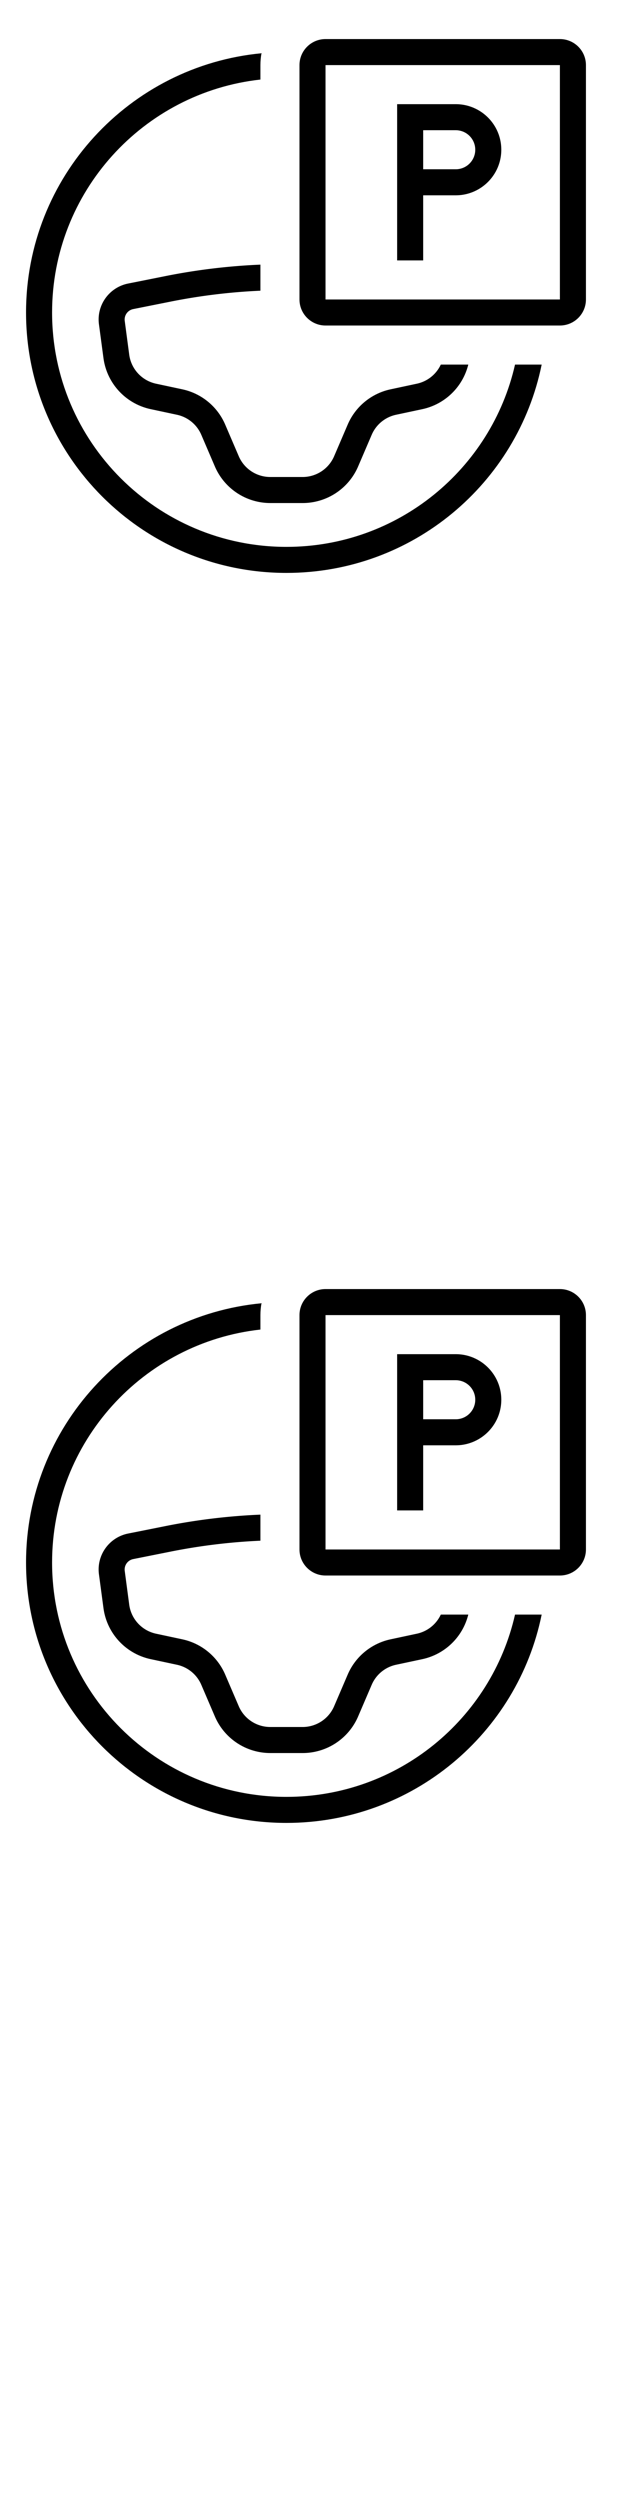 <svg width="24" height="96" xmlns="http://www.w3.org/2000/svg"><style>#filled:not(:target){display:none}#filled:target + #default{display:none}</style><defs><symbol id="icon"><path d="M11 22c4.838 0 8.873-3.436 9.8-8h-1.023c-.909 4.008-4.494 7-8.777 7-4.971 0-9-4.029-9-9C2 7.367 5.5 3.552 10 3.055V2.5c0-.155.014-.307.041-.455C4.968 2.528 1 6.801 1 12c0 5.523 4.477 10 10 10"/><path d="M16.216 15.712A2.318 2.318 0 0 0 17.982 14h-1.055a1.319 1.319 0 0 1-.92.734l-1.01.216a2.318 2.318 0 0 0-1.645 1.353l-.521 1.215a1.318 1.318 0 0 1-1.212.799h-1.239a1.318 1.318 0 0 1-1.212-.799l-.521-1.215a2.318 2.318 0 0 0-1.645-1.353l-1.01-.216a1.318 1.318 0 0 1-1.03-1.115L4.79 12.324a.409.409 0 0 1 .325-.455l1.436-.287A22.7 22.7 0 0 1 10 11.163v-1.001a23.7 23.7 0 0 0-3.644.439l-1.436.287c-.728.146-1.219.832-1.12 1.568l.173 1.295a2.318 2.318 0 0 0 1.812 1.96l1.01.216a1.318 1.318 0 0 1 .935.77l.521 1.215a2.318 2.318 0 0 0 2.131 1.405h1.239a2.318 2.318 0 0 0 2.131-1.405l.521-1.215a1.318 1.318 0 0 1 .935-.77z"/><path fill-rule="evenodd" d="M21.5 2.5h-9v9h9zm-9-1c-.552 0-1 .448-1 1v9c0 .552.448 1 1 1h9c.552 0 1-.448 1-1v-9c0-.552-.448-1-1-1z" clip-rule="evenodd"/><path fill-rule="evenodd" d="M15.25 4h2.25c.967 0 1.75.783 1.75 1.75S18.466 7.5 17.5 7.5h-1.25V10h-1zm1 2.5h1.25a.75.75 0 0 0 0-1.5h-1.25z" clip-rule="evenodd"/></symbol><symbol id="icon-filled"><path d="M11 22c4.838 0 8.873-3.436 9.8-8h-1.537c-.899 3.729-4.258 6.5-8.263 6.5-4.694 0-8.5-3.806-8.5-8.5 0-4.356 3.277-7.947 7.5-8.442V2.5c0-.155.014-.307.041-.455C4.968 2.528 1 6.801 1 12c0 5.523 4.477 10 10 10"/><path d="M16.216 15.712A2.318 2.318 0 0 0 17.982 14H12.5c-1.381 0-2.5-1.119-2.5-2.5v-1.338a23.7 23.7 0 0 0-3.644.439l-1.436.287c-.728.146-1.218.832-1.12 1.568l.173 1.295a2.318 2.318 0 0 0 1.812 1.96l1.01.217a1.318 1.318 0 0 1 .935.77l.521 1.215a2.318 2.318 0 0 0 2.131 1.405h1.239a2.318 2.318 0 0 0 2.131-1.405l.521-1.215c.169-.393.517-.68.935-.77zM17.313 6.375H16.25V5.25h1.063a.563.563 0 1 1 0 1.125"/><path fill-rule="evenodd" d="M12.5 1.5c-.552 0-1 .448-1 1v9c0 .552.448 1 1 1h9c.552 0 1-.448 1-1v-9c0-.552-.448-1-1-1zM17.312 4H15v6h1.25V7.625h1.062c1.001 0 1.812-.811 1.812-1.812S18.314 4 17.312 4" clip-rule="evenodd"/></symbol></defs><g id="filled"><use x="0" y="0" href="#icon-filled" fill="#000000f5"/><use x="0" y="24" href="#icon-filled" fill="#fff"/><use x="0" y="48" href="#icon-filled" fill="#000000f5"/><use x="0" y="72" href="#icon-filled" fill="#fff"/></g><g id="default"><use x="0" y="0" href="#icon" fill="#000000f5"/><use x="0" y="24" href="#icon" fill="#fff"/><use x="0" y="48" href="#icon" fill="#000000f5"/><use x="0" y="72" href="#icon" fill="#fff"/></g></svg>
